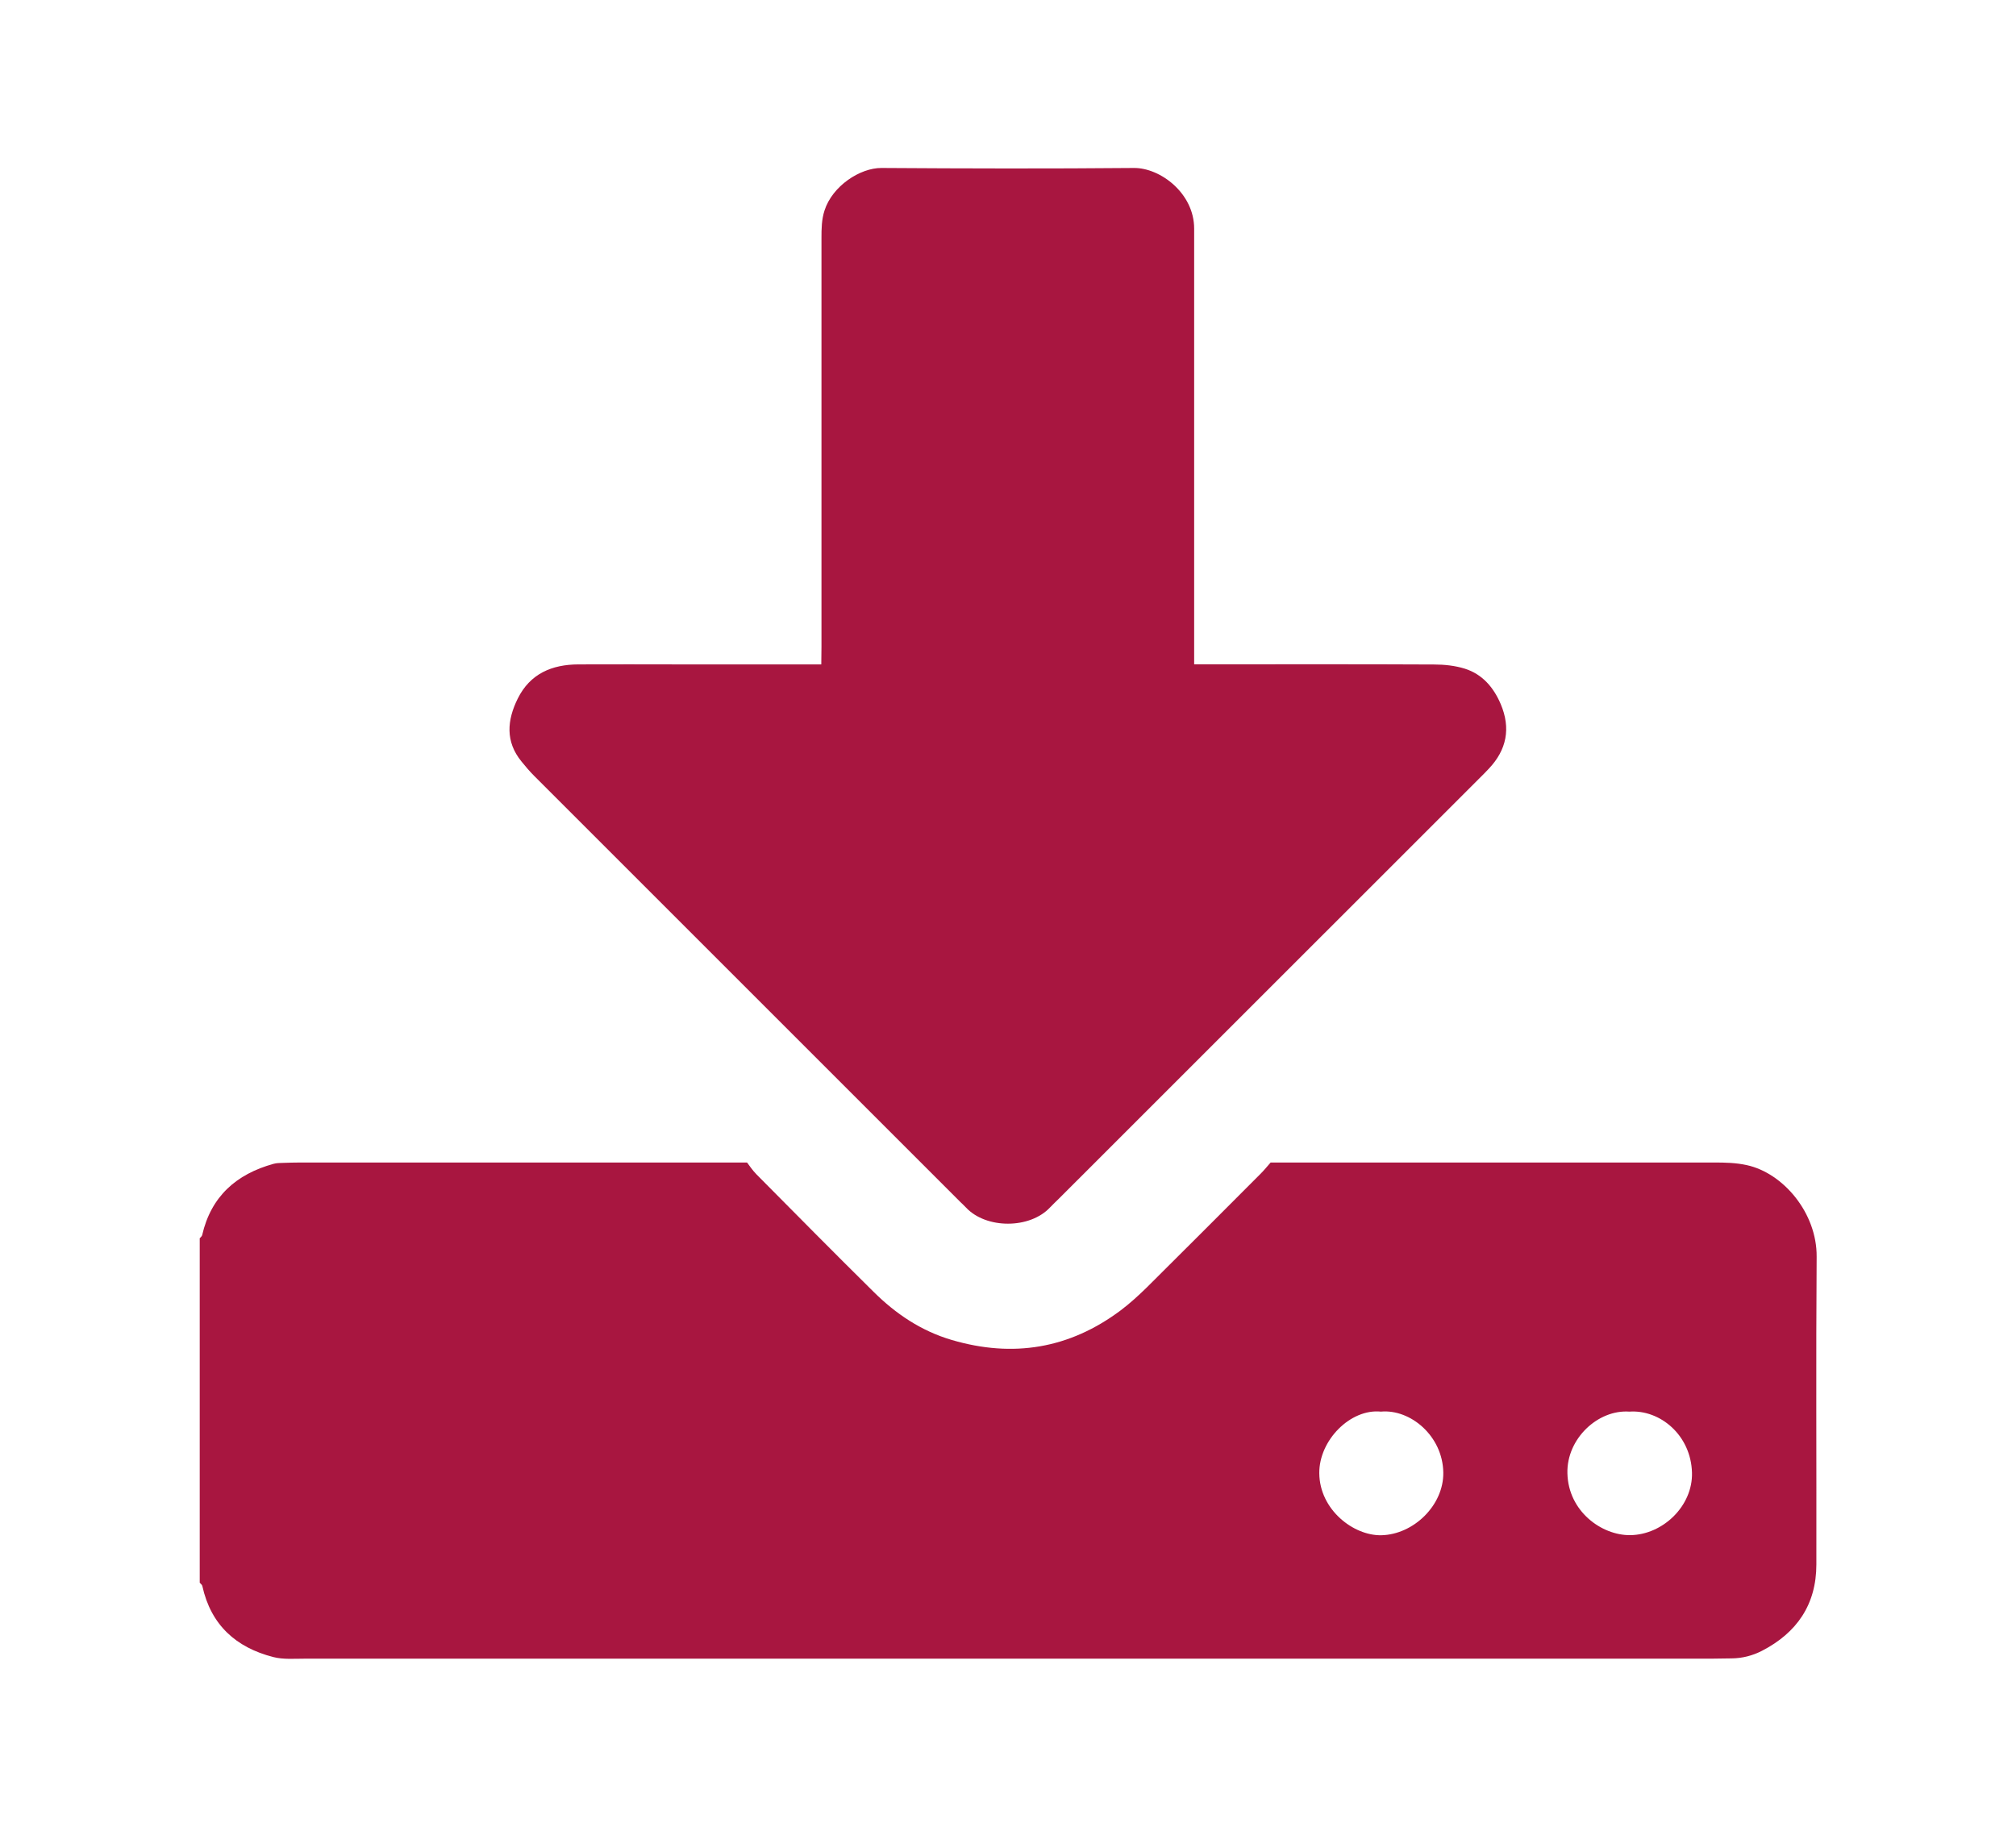 <?xml version="1.0" encoding="UTF-8"?><svg id="Calque_8" xmlns="http://www.w3.org/2000/svg" viewBox="0 0 215.4 195.21"><g id="AJJJLd.tif"><path d="M21.32,132.35c.1-.12.25-.23.28-.36.95-4.14,3.65-6.52,7.63-7.62.32-.09.66-.09,1-.1.62-.02,1.24-.04,1.85-.04,15.4,0,30.81,0,46.21,0,.39,0,.78,0,1.53,0,.24.31.58.84,1.02,1.28,4.15,4.19,8.3,8.39,12.5,12.54,2.37,2.35,5.08,4.18,8.34,5.14,6.55,1.93,12.58.94,18.06-3.16.98-.74,1.9-1.58,2.78-2.44,4.07-4.04,8.12-8.1,12.17-12.16.4-.4.75-.84,1.07-1.2h1.68c15.23,0,30.47,0,45.7,0,1.17,0,2.32.02,3.5.28,3.9.85,7.5,5.12,7.46,9.79-.08,10.96-.01,21.92-.03,32.88,0,4.28-2.08,7.31-5.83,9.24-1,.51-2.08.79-3.22.8-.73,0-1.46.03-2.19.03-50.09,0-100.18,0-150.27,0-1.12,0-2.29.1-3.35-.17-4-1.02-6.68-3.44-7.59-7.59-.03-.14-.18-.24-.28-.36,0-12.26,0-24.51,0-36.77ZM174.09,150.85c-3.34-.24-6.71,2.88-6.62,6.58.09,4.09,3.67,6.65,6.7,6.62,3.49-.03,6.71-3.12,6.61-6.68-.11-4.01-3.41-6.75-6.69-6.52ZM147.54,150.85c-3.24-.33-6.61,3.05-6.58,6.58.03,3.92,3.67,6.69,6.62,6.63,3.45-.07,6.68-3.2,6.63-6.7-.06-3.91-3.51-6.8-6.67-6.51Z" fill="#a81640" stroke-width="0"/><path d="M127.6,70.99h1.84c7.93,0,15.85-.02,23.78.02,1.1,0,2.25.12,3.3.45,1.86.59,3.06,1.99,3.82,3.77,1.1,2.59.65,4.9-1.28,6.93-.35.37-.7.73-1.06,1.08-14.95,14.94-29.89,29.89-44.84,44.83-.32.32-.65.62-.96.95-2.17,2.33-6.84,2.32-8.99.02-.19-.21-.4-.39-.6-.59-15.18-15.18-30.37-30.36-45.55-45.55-.47-.47-.91-.99-1.33-1.51-1.76-2.14-1.55-4.44-.41-6.74,1.32-2.66,3.65-3.64,6.48-3.65,3.6-.02,7.2,0,10.79,0,4.44,0,8.88,0,13.32,0h1.84c0-.66.02-1.27.02-1.87,0-14.56,0-29.11,0-43.67,0-1.01.01-2,.33-2.98.84-2.6,3.78-4.54,6.08-4.53,8.99.06,17.99.08,26.98,0,2.81-.02,6.43,2.7,6.43,6.48,0,4.33,0,8.66,0,12.98,0,10.57,0,21.13,0,31.7v1.89Z" fill="#a81640" stroke-width="0"/></g></svg>
